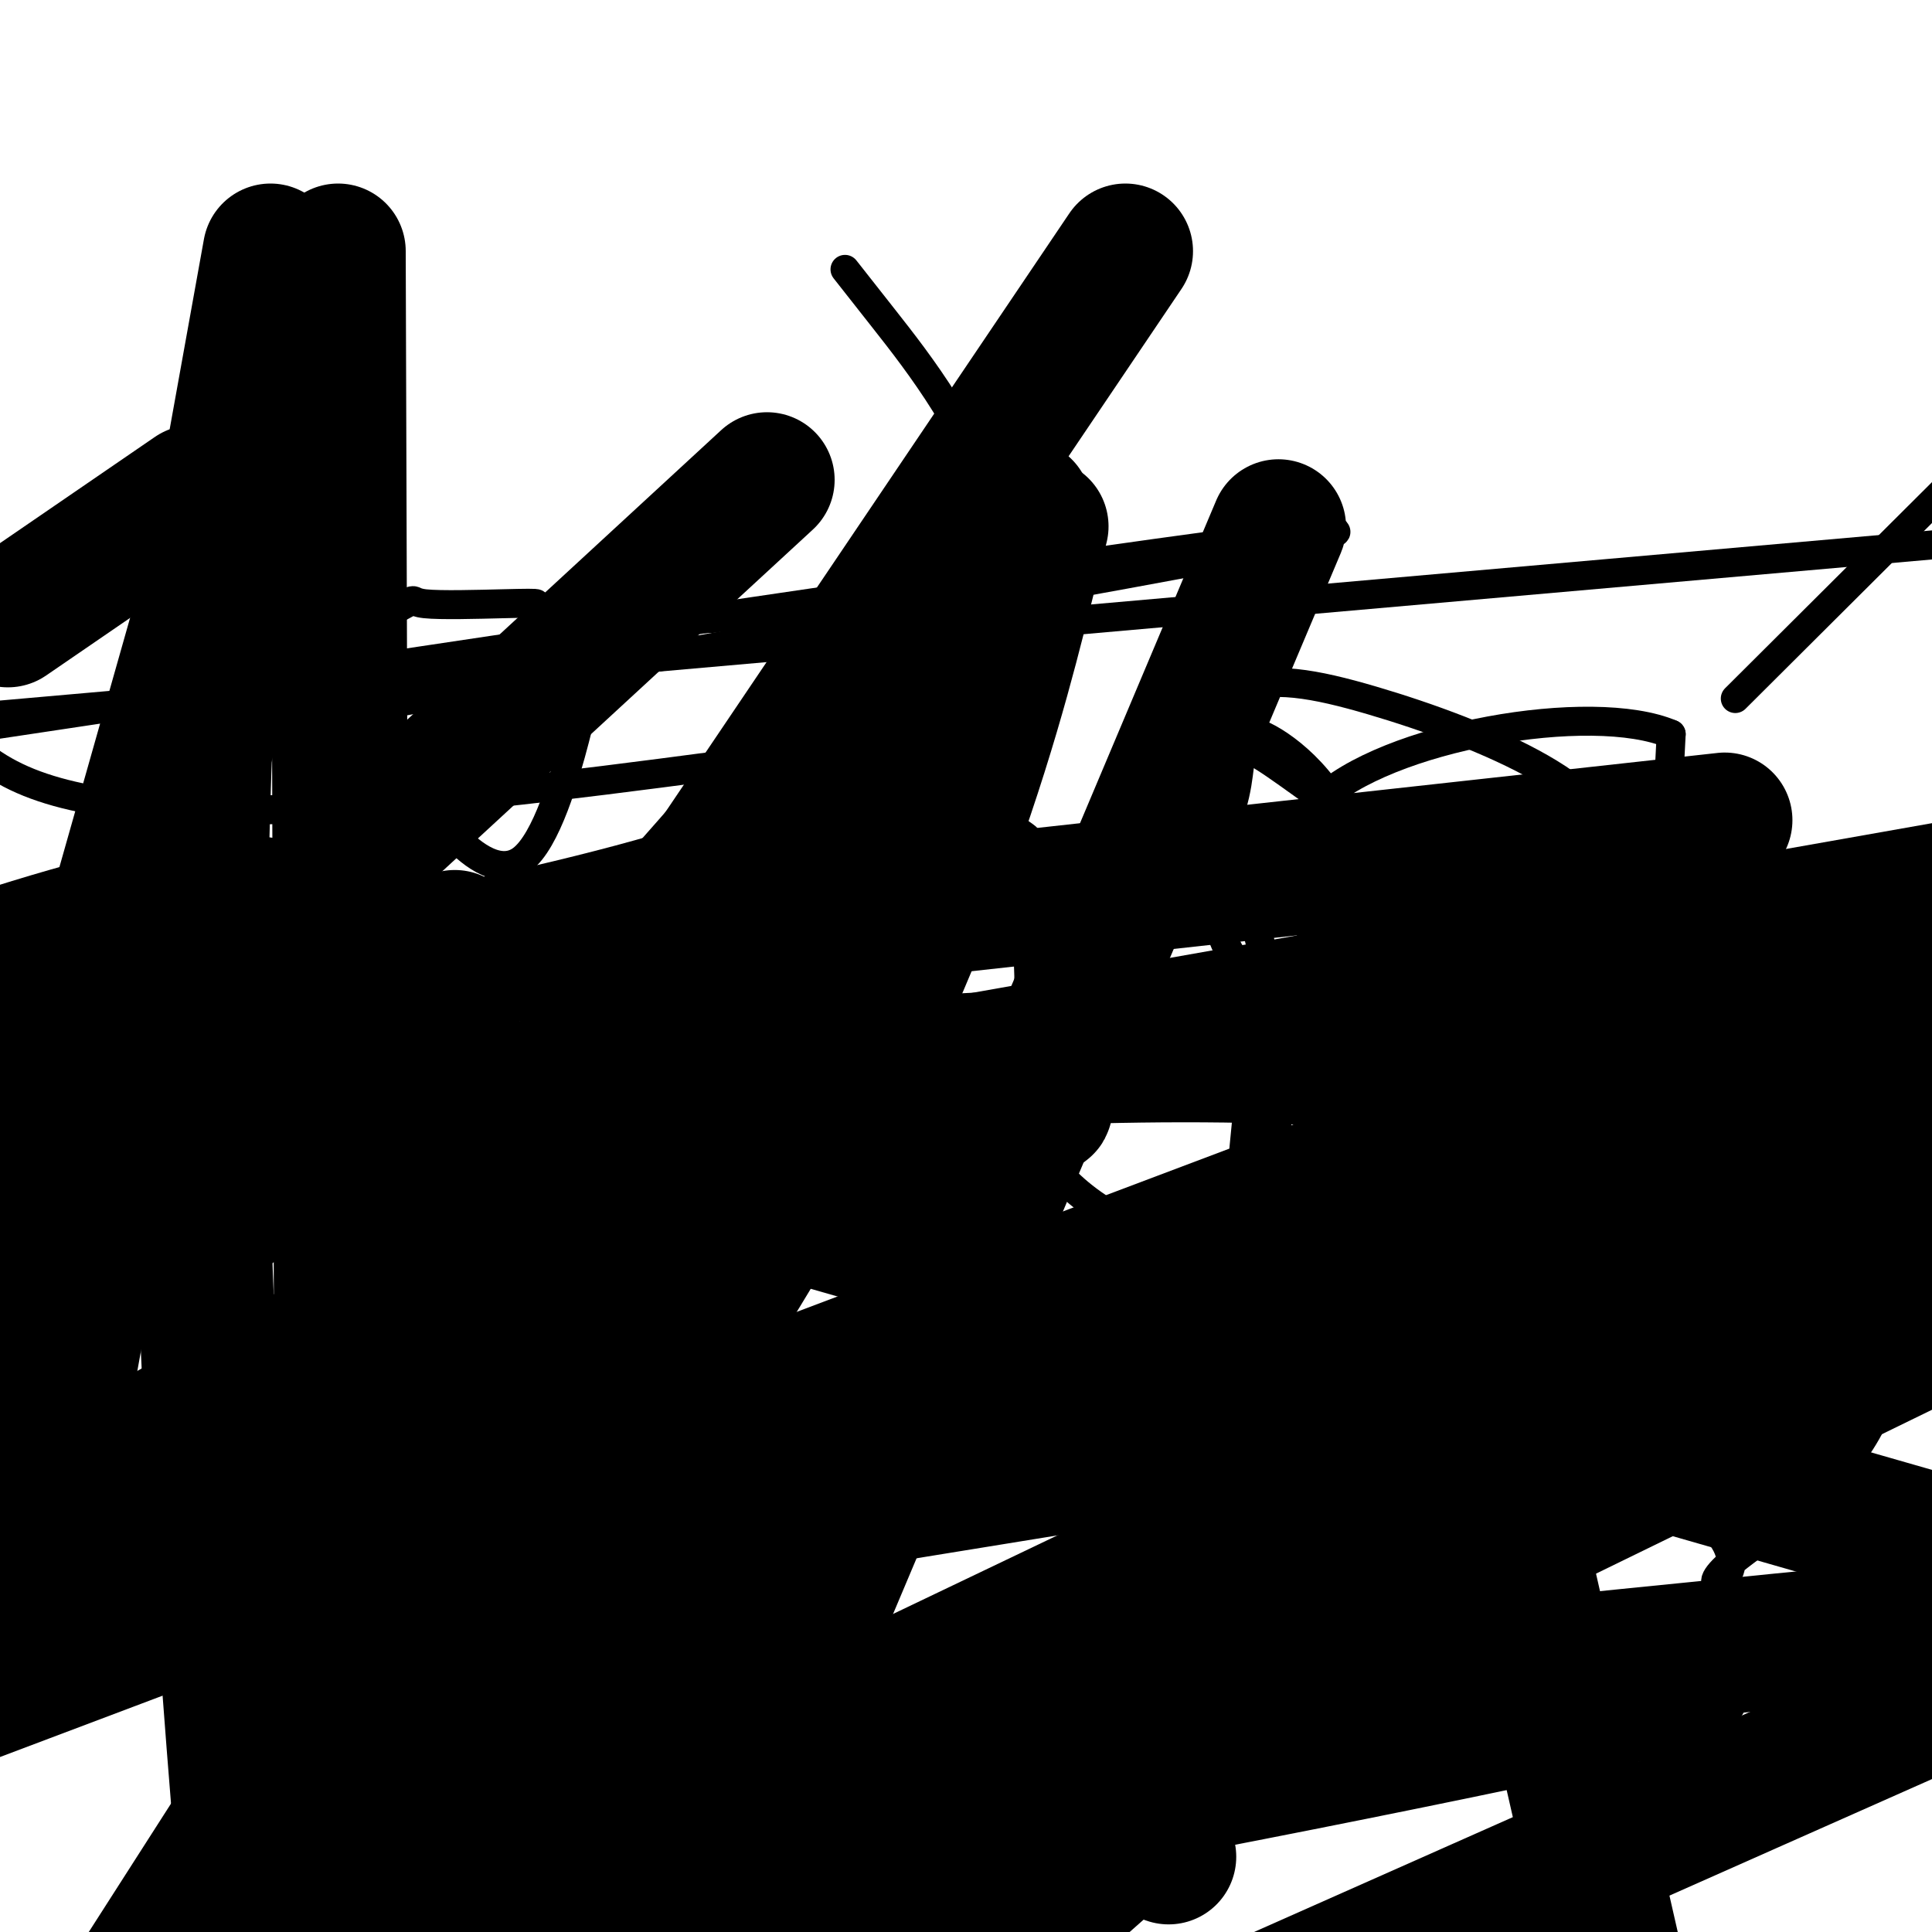 <svg viewBox='0 0 400 400' version='1.1' xmlns='http://www.w3.org/2000/svg' xmlns:xlink='http://www.w3.org/1999/xlink'><g fill='none' stroke='#000000' stroke-width='6' stroke-linecap='round' stroke-linejoin='round'><path d='M219,194c0.644,0.333 1.289,0.667 0,-1c-1.289,-1.667 -4.511,-5.333 -6,-7c-1.489,-1.667 -1.244,-1.333 -1,-1'/><path d='M212,185c-3.794,-4.617 -9.780,-11.660 -11,-14c-1.220,-2.340 2.325,0.024 -1,-2c-3.325,-2.024 -13.522,-8.435 -18,-11c-4.478,-2.565 -3.239,-1.282 -2,0'/><path d='M180,158c-5.622,-0.911 -9.178,3.311 -12,6c-2.822,2.689 -4.912,3.845 -7,6c-2.088,2.155 -4.176,5.310 -5,7c-0.824,1.690 -0.386,1.917 -1,3c-0.614,1.083 -2.281,3.022 -3,4c-0.719,0.978 -0.491,0.994 -1,1c-0.509,0.006 -1.754,0.003 -3,0'/><path d='M148,185c-6.356,4.382 -12.245,4.839 -14,5c-1.755,0.161 0.625,0.028 -1,0c-1.625,-0.028 -7.253,0.051 -11,0c-3.747,-0.051 -5.613,-0.230 -4,0c1.613,0.230 6.703,0.870 -3,-1c-9.703,-1.870 -34.201,-6.248 -44,-8c-9.799,-1.752 -4.900,-0.876 0,0'/><path d='M71,181c-8.346,-1.453 -5.712,-0.585 -5,0c0.712,0.585 -0.500,0.889 -1,1c-0.500,0.111 -0.288,0.030 -1,0c-0.712,-0.030 -2.346,-0.009 -3,0c-0.654,0.009 -0.327,0.004 0,0'/><path d='M155,187c0.050,-0.707 0.099,-1.414 1,0c0.901,1.414 2.653,4.948 4,7c1.347,2.052 2.289,2.622 3,4c0.711,1.378 1.191,3.563 2,6c0.809,2.437 1.945,5.125 3,7c1.055,1.875 2.027,2.938 3,4'/><path d='M171,215c2.827,5.265 1.894,4.426 2,5c0.106,0.574 1.252,2.559 2,4c0.748,1.441 1.098,2.336 2,3c0.902,0.664 2.355,1.095 3,1c0.645,-0.095 0.481,-0.718 0,0c-0.481,0.718 -1.280,2.777 -2,4c-0.720,1.223 -1.360,1.612 -2,2'/><path d='M176,234c-2.262,1.640 -5.916,2.740 -8,3c-2.084,0.260 -2.597,-0.320 -3,0c-0.403,0.320 -0.696,1.539 -1,2c-0.304,0.461 -0.620,0.162 -1,0c-0.380,-0.162 -0.823,-0.189 -1,0c-0.177,0.189 -0.089,0.595 0,1'/><path d='M162,240c-1.634,1.294 1.279,1.529 3,2c1.721,0.471 2.248,1.177 3,2c0.752,0.823 1.729,1.762 3,2c1.271,0.238 2.835,-0.225 4,0c1.165,0.225 1.929,1.137 3,2c1.071,0.863 2.449,1.675 3,2c0.551,0.325 0.276,0.162 0,0'/><path d='M181,250c3.044,1.693 1.156,0.926 0,0c-1.156,-0.926 -1.578,-2.011 -2,-3c-0.422,-0.989 -0.844,-1.882 -1,-3c-0.156,-1.118 -0.044,-2.462 0,-3c0.044,-0.538 0.022,-0.269 0,0'/><path d='M178,241c2.506,-2.061 10.271,-2.712 14,-4c3.729,-1.288 3.420,-3.211 4,-4c0.580,-0.789 2.048,-0.443 3,-1c0.952,-0.557 1.389,-2.015 2,-3c0.611,-0.985 1.395,-1.496 2,-2c0.605,-0.504 1.030,-1.001 2,-2c0.970,-0.999 2.485,-2.499 4,-4'/><path d='M209,221c2.961,-2.779 1.864,-1.726 2,-2c0.136,-0.274 1.505,-1.877 2,-4c0.495,-2.123 0.116,-4.768 0,-7c-0.116,-2.232 0.031,-4.052 0,-6c-0.031,-1.948 -0.239,-4.024 0,-5c0.239,-0.976 0.925,-0.850 1,-1c0.075,-0.150 -0.463,-0.575 -1,-1'/><path d='M213,195c0.000,-3.333 0.000,-1.667 0,0'/><path d='M217,193c0.327,1.041 0.654,2.083 0,-1c-0.654,-3.083 -2.289,-10.290 -3,-14c-0.711,-3.710 -0.499,-3.922 -2,-5c-1.501,-1.078 -4.715,-3.022 -8,-8c-3.285,-4.978 -6.643,-12.989 -10,-21'/><path d='M194,144c-2.912,-4.351 -5.192,-4.729 -3,-4c2.192,0.729 8.856,2.567 0,0c-8.856,-2.567 -33.230,-9.537 -41,-12c-7.770,-2.463 1.066,-0.418 -2,0c-3.066,0.418 -18.033,-0.791 -33,-2'/><path d='M115,126c-6.151,-0.529 -4.029,-0.851 -4,-1c0.029,-0.149 -2.034,-0.124 -7,0c-4.966,0.124 -12.833,0.348 -16,0c-3.167,-0.348 -1.632,-1.269 -4,0c-2.368,1.269 -8.637,4.726 -13,7c-4.363,2.274 -6.818,3.364 -9,6c-2.182,2.636 -4.091,6.818 -6,11'/><path d='M56,149c-1.482,3.398 -2.186,6.394 -3,9c-0.814,2.606 -1.738,4.823 -2,7c-0.262,2.177 0.137,4.315 0,6c-0.137,1.685 -0.810,2.915 -1,4c-0.190,1.085 0.103,2.023 11,4c10.897,1.977 32.399,4.993 41,6c8.601,1.007 4.300,0.003 0,-1'/><path d='M102,184c8.667,1.500 4.333,0.750 0,0'/><path d='M105,158c0.303,-0.890 0.607,-1.780 -1,0c-1.607,1.780 -5.124,6.231 -7,9c-1.876,2.769 -2.110,3.858 -3,4c-0.890,0.142 -2.434,-0.663 0,2c2.434,2.663 8.848,8.794 14,5c5.152,-3.794 9.044,-17.513 11,-25c1.956,-7.487 1.978,-8.744 2,-10'/><path d='M121,143c-3.813,-3.903 -19.847,3.841 -27,8c-7.153,4.159 -5.426,4.735 -4,6c1.426,1.265 2.550,3.219 3,4c0.450,0.781 0.225,0.391 0,0'/><path d='M227,217c-3.387,4.005 -6.774,8.010 0,-2c6.774,-10.010 23.707,-34.036 28,-48c4.293,-13.964 -4.056,-17.866 24,2c28.056,19.866 92.518,63.500 108,95c15.482,31.500 -18.015,50.866 -28,59c-9.985,8.134 3.543,5.036 -2,-4c-5.543,-9.036 -30.155,-24.010 -40,-30c-9.845,-5.990 -4.922,-2.995 0,0'/><path d='M244,184c0.202,1.241 0.404,2.483 0,-1c-0.404,-3.483 -1.414,-11.689 0,-20c1.414,-8.311 5.252,-16.727 12,-20c6.748,-3.273 16.407,-1.403 28,2c11.593,3.403 25.121,8.339 35,14c9.879,5.661 16.108,12.046 25,26c8.892,13.954 20.446,35.477 32,57'/><path d='M376,242c5.702,11.786 3.958,12.750 2,16c-1.958,3.250 -4.131,8.786 -5,11c-0.869,2.214 -0.435,1.107 0,0'/><path d='M253,179c1.559,-0.749 3.118,-1.498 -1,1c-4.118,2.498 -13.912,8.242 -20,15c-6.088,6.758 -8.468,14.529 -12,22c-3.532,7.471 -8.215,14.642 -3,23c5.215,8.358 20.327,17.904 31,16c10.673,-1.904 16.907,-15.258 17,-32c0.093,-16.742 -5.953,-36.871 -12,-57'/><path d='M253,167c-6.167,-11.726 -15.583,-12.542 -18,-11c-2.417,1.542 2.167,5.440 4,7c1.833,1.560 0.917,0.780 0,0'/><path d='M261,223c-0.445,-3.754 -0.890,-7.509 -2,1c-1.110,8.509 -2.886,29.281 -4,44c-1.114,14.719 -1.566,23.383 -2,28c-0.434,4.617 -0.848,5.186 0,2c0.848,-3.186 2.959,-10.127 4,-14c1.041,-3.873 1.012,-4.678 1,-5c-0.012,-0.322 -0.006,-0.161 0,0'/><path d='M264,236c-2.550,-4.206 -5.100,-8.411 0,1c5.100,9.411 17.852,32.440 28,51c10.148,18.560 17.694,32.651 21,36c3.306,3.349 2.373,-4.043 2,-7c-0.373,-2.957 -0.187,-1.478 0,0'/><path d='M308,254c-1.426,-2.228 -2.852,-4.456 0,5c2.852,9.456 9.981,30.596 15,41c5.019,10.404 7.928,10.070 9,11c1.072,0.930 0.306,3.123 0,4c-0.306,0.877 -0.153,0.439 0,0'/><path d='M371,279c-0.222,0.030 -0.443,0.061 0,6c0.443,5.939 1.552,17.788 2,24c0.448,6.212 0.236,6.788 -3,7c-3.236,0.212 -9.496,0.061 -12,0c-2.504,-0.061 -1.252,-0.030 0,0'/><path d='M163,202c1.630,-2.271 3.260,-4.542 -1,0c-4.260,4.542 -14.410,15.898 -24,26c-9.590,10.102 -18.620,18.951 -23,23c-4.380,4.049 -4.108,3.300 -4,3c0.108,-0.300 0.054,-0.150 0,0'/><path d='M125,191c0.609,-1.998 1.219,-3.997 -2,2c-3.219,5.997 -10.265,19.989 -28,36c-17.735,16.011 -46.159,34.041 -59,42c-12.841,7.959 -10.097,5.845 -9,5c1.097,-0.845 0.549,-0.423 0,0'/><path d='M268,169c-0.452,-0.026 -0.904,-0.052 -4,2c-3.096,2.052 -8.835,6.181 -11,11c-2.165,4.819 -0.755,10.327 1,14c1.755,3.673 3.854,5.512 10,6c6.146,0.488 16.338,-0.374 19,-8c2.662,-7.626 -2.206,-22.015 -9,-31c-6.794,-8.985 -15.512,-12.567 -15,-11c0.512,1.567 10.256,8.284 20,15'/><path d='M279,167c5.111,2.556 7.889,1.444 9,1c1.111,-0.444 0.556,-0.222 0,0'/><path d='M324,195c0.340,-0.296 0.679,-0.592 0,2c-0.679,2.592 -2.378,8.073 -4,14c-1.622,5.927 -3.169,12.299 -4,17c-0.831,4.701 -0.946,7.732 -1,9c-0.054,1.268 -0.045,0.773 3,1c3.045,0.227 9.128,1.177 13,-6c3.872,-7.177 5.535,-22.479 6,-29c0.465,-6.521 -0.267,-4.260 -1,-2'/><path d='M336,201c-0.333,-2.822 -3.667,5.622 -5,9c-1.333,3.378 -0.667,1.689 0,0'/><path d='M338,166c0.228,-1.229 0.457,-2.457 0,1c-0.457,3.457 -1.598,11.601 -2,16c-0.402,4.399 -0.063,5.055 0,6c0.063,0.945 -0.148,2.181 1,5c1.148,2.819 3.655,7.220 5,8c1.345,0.780 1.527,-2.063 2,-11c0.473,-8.937 1.236,-23.969 2,-39'/><path d='M346,152c-16.369,-7.012 -59.292,0.458 -73,14c-13.708,13.542 1.798,33.155 8,41c6.202,7.845 3.101,3.923 0,0'/><path d='M377,207c0.537,-0.577 1.074,-1.154 0,1c-1.074,2.154 -3.759,7.039 -5,11c-1.241,3.961 -1.040,6.998 -1,9c0.040,2.002 -0.082,2.970 1,4c1.082,1.030 3.368,2.124 4,4c0.632,1.876 -0.391,4.536 4,-6c4.391,-10.536 14.195,-34.268 24,-58'/><path d='M382,182c0.333,-1.556 0.667,-3.111 0,0c-0.667,3.111 -2.333,10.889 -3,14c-0.667,3.111 -0.333,1.556 0,0'/><path d='M160,157c-62.500,8.333 -125.000,16.667 -154,5c-29.000,-11.667 -24.500,-43.333 -20,-75'/><path d='M183,66c-6.978,-8.867 -13.956,-17.733 0,0c13.956,17.733 48.844,62.067 -2,92c-50.844,29.933 -187.422,45.467 -324,61'/><path d='M73,147c-30.622,5.289 -61.244,10.578 0,0c61.244,-10.578 214.356,-37.022 203,-37c-11.356,0.022 -187.178,26.511 -363,53'/><path d='M46,144c-61.500,5.417 -123.000,10.833 0,0c123.000,-10.833 430.500,-37.917 738,-65'/><path d='M386,118c-23.167,23.083 -46.333,46.167 0,0c46.333,-46.167 162.167,-161.583 278,-277'/></g>
<g fill='none' stroke='#000000' stroke-width='28' stroke-linecap='round' stroke-linejoin='round'><path d='M335,350c-4.041,0.140 -8.083,0.280 0,-1c8.083,-1.280 28.290,-3.981 -3,3c-31.290,6.981 -114.078,23.644 -156,30c-41.922,6.356 -42.979,2.403 -60,-1c-17.021,-3.403 -50.006,-6.258 30,-17c80.006,-10.742 273.003,-29.371 466,-48'/><path d='M174,311c-32.333,5.250 -64.667,10.500 0,0c64.667,-10.500 226.333,-36.750 388,-63'/><path d='M18,327c-56.750,15.250 -113.500,30.500 0,0c113.500,-30.500 397.250,-106.750 681,-183'/><path d='M310,175c40.833,-4.500 81.667,-9.000 0,0c-81.667,9.000 -285.833,31.500 -490,54'/><path d='M253,348c-44.250,21.583 -88.500,43.167 0,0c88.500,-43.167 309.750,-151.083 531,-259'/><path d='M320,343c-3.250,-14.250 -6.500,-28.500 0,0c6.500,28.500 22.750,99.750 39,171'/><path d='M71,276c33.417,-18.750 66.833,-37.500 0,0c-66.833,37.500 -233.917,131.250 -401,225'/><path d='M26,339c-63.167,23.833 -126.333,47.667 0,0c126.333,-47.667 442.167,-166.833 758,-286'/><path d='M364,369c57.833,-25.667 115.667,-51.333 0,0c-115.667,51.333 -404.833,179.667 -694,308'/><path d='M133,379c-6.822,9.600 -13.644,19.200 0,0c13.644,-19.200 47.756,-67.200 -26,-74c-73.756,-6.800 -255.378,27.600 -437,62'/><path d='M144,113c12.833,-11.833 25.667,-23.667 0,0c-25.667,23.667 -89.833,82.833 -154,142'/><path d='M19,252c-46.667,8.250 -93.333,16.500 0,0c93.333,-16.500 326.667,-57.750 560,-99'/><path d='M376,312c37.750,10.833 75.500,21.667 0,0c-75.500,-21.667 -264.250,-75.833 -453,-130'/><path d='M5,126c-2.917,2.000 -5.833,4.000 0,0c5.833,-4.000 20.417,-14.000 35,-24'/><path d='M43,140c0.444,-9.600 0.889,-19.200 0,0c-0.889,19.200 -3.111,67.200 0,136c3.111,68.800 11.556,158.400 20,248'/><path d='M71,364c0.083,26.000 0.167,52.000 0,0c-0.167,-52.000 -0.583,-182.000 -1,-312'/><path d='M46,112c9.500,-33.500 19.000,-67.000 0,0c-19.000,67.000 -66.500,234.500 -114,402'/><path d='M14,285c-3.500,19.417 -7.000,38.833 0,0c7.000,-38.833 24.500,-135.917 42,-233'/><path d='M13,237c1.689,-6.667 3.378,-13.333 0,0c-3.378,13.333 -11.822,46.667 -5,25c6.822,-21.667 28.911,-98.333 51,-175'/><path d='M93,232c1.000,-32.833 2.000,-65.667 0,0c-2.000,65.667 -7.000,229.833 -12,394'/><path d='M247,151c15.333,-36.333 30.667,-72.667 0,0c-30.667,72.667 -107.333,254.333 -184,436'/><path d='M92,261c-11.750,17.417 -23.500,34.833 0,0c23.500,-34.833 82.250,-121.917 141,-209'/><path d='M190,158c17.667,-27.583 35.333,-55.167 0,0c-35.333,55.167 -123.667,193.083 -212,331'/><path d='M131,197c-6.750,7.667 -13.500,15.333 0,0c13.500,-15.333 47.250,-53.667 81,-92'/><path d='M212,123c3.044,-12.156 6.089,-24.311 0,0c-6.089,24.311 -21.311,85.089 -69,157c-47.689,71.911 -127.844,154.956 -208,238'/><path d='M121,338c3.500,-6.667 7.000,-13.333 0,0c-7.000,13.333 -24.500,46.667 -42,80'/><path d='M88,396c-28.583,13.667 -57.167,27.333 0,0c57.167,-27.333 200.083,-95.667 343,-164'/><path d='M328,298c19.583,-17.333 39.167,-34.667 0,0c-39.167,34.667 -137.083,121.333 -235,208'/><path d='M149,223c-31.556,2.400 -63.111,4.800 0,0c63.111,-4.800 220.889,-16.800 188,36c-32.889,52.800 -256.444,170.400 -480,288'/><path d='M393,271c60.250,-33.833 120.500,-67.667 0,0c-120.500,67.667 -421.750,236.833 -723,406'/><path d='M16,266c-10.822,11.689 -21.644,23.378 0,0c21.644,-23.378 75.756,-81.822 30,-79c-45.756,2.822 -191.378,66.911 -337,131'/><path d='M328,213c-8.833,-3.083 -17.667,-6.167 0,0c17.667,6.167 61.833,21.583 106,37'/><path d='M215,288c24.250,-1.667 48.500,-3.333 0,0c-48.500,3.333 -169.750,11.667 -291,20'/><path d='M142,302c18.400,-3.911 36.800,-7.822 0,0c-36.800,7.822 -128.800,27.378 -71,16c57.800,-11.378 265.400,-53.689 473,-96'/><path d='M75,298c33.750,-3.667 67.500,-7.333 0,0c-67.500,7.333 -236.250,25.667 -405,44'/><path d='M396,260c-32.333,2.333 -64.667,4.667 0,0c64.667,-4.667 226.333,-16.333 388,-28'/><path d='M85,325c32.583,-1.000 65.167,-2.000 0,0c-65.167,2.000 -228.083,7.000 -391,12'/><path d='M154,241c-11.456,2.388 -22.912,4.775 0,0c22.912,-4.775 80.193,-16.713 57,-10c-23.193,6.713 -126.860,32.077 -129,63c-2.140,30.923 97.246,67.407 137,82c39.754,14.593 19.877,7.297 0,0'/></g>
</svg>